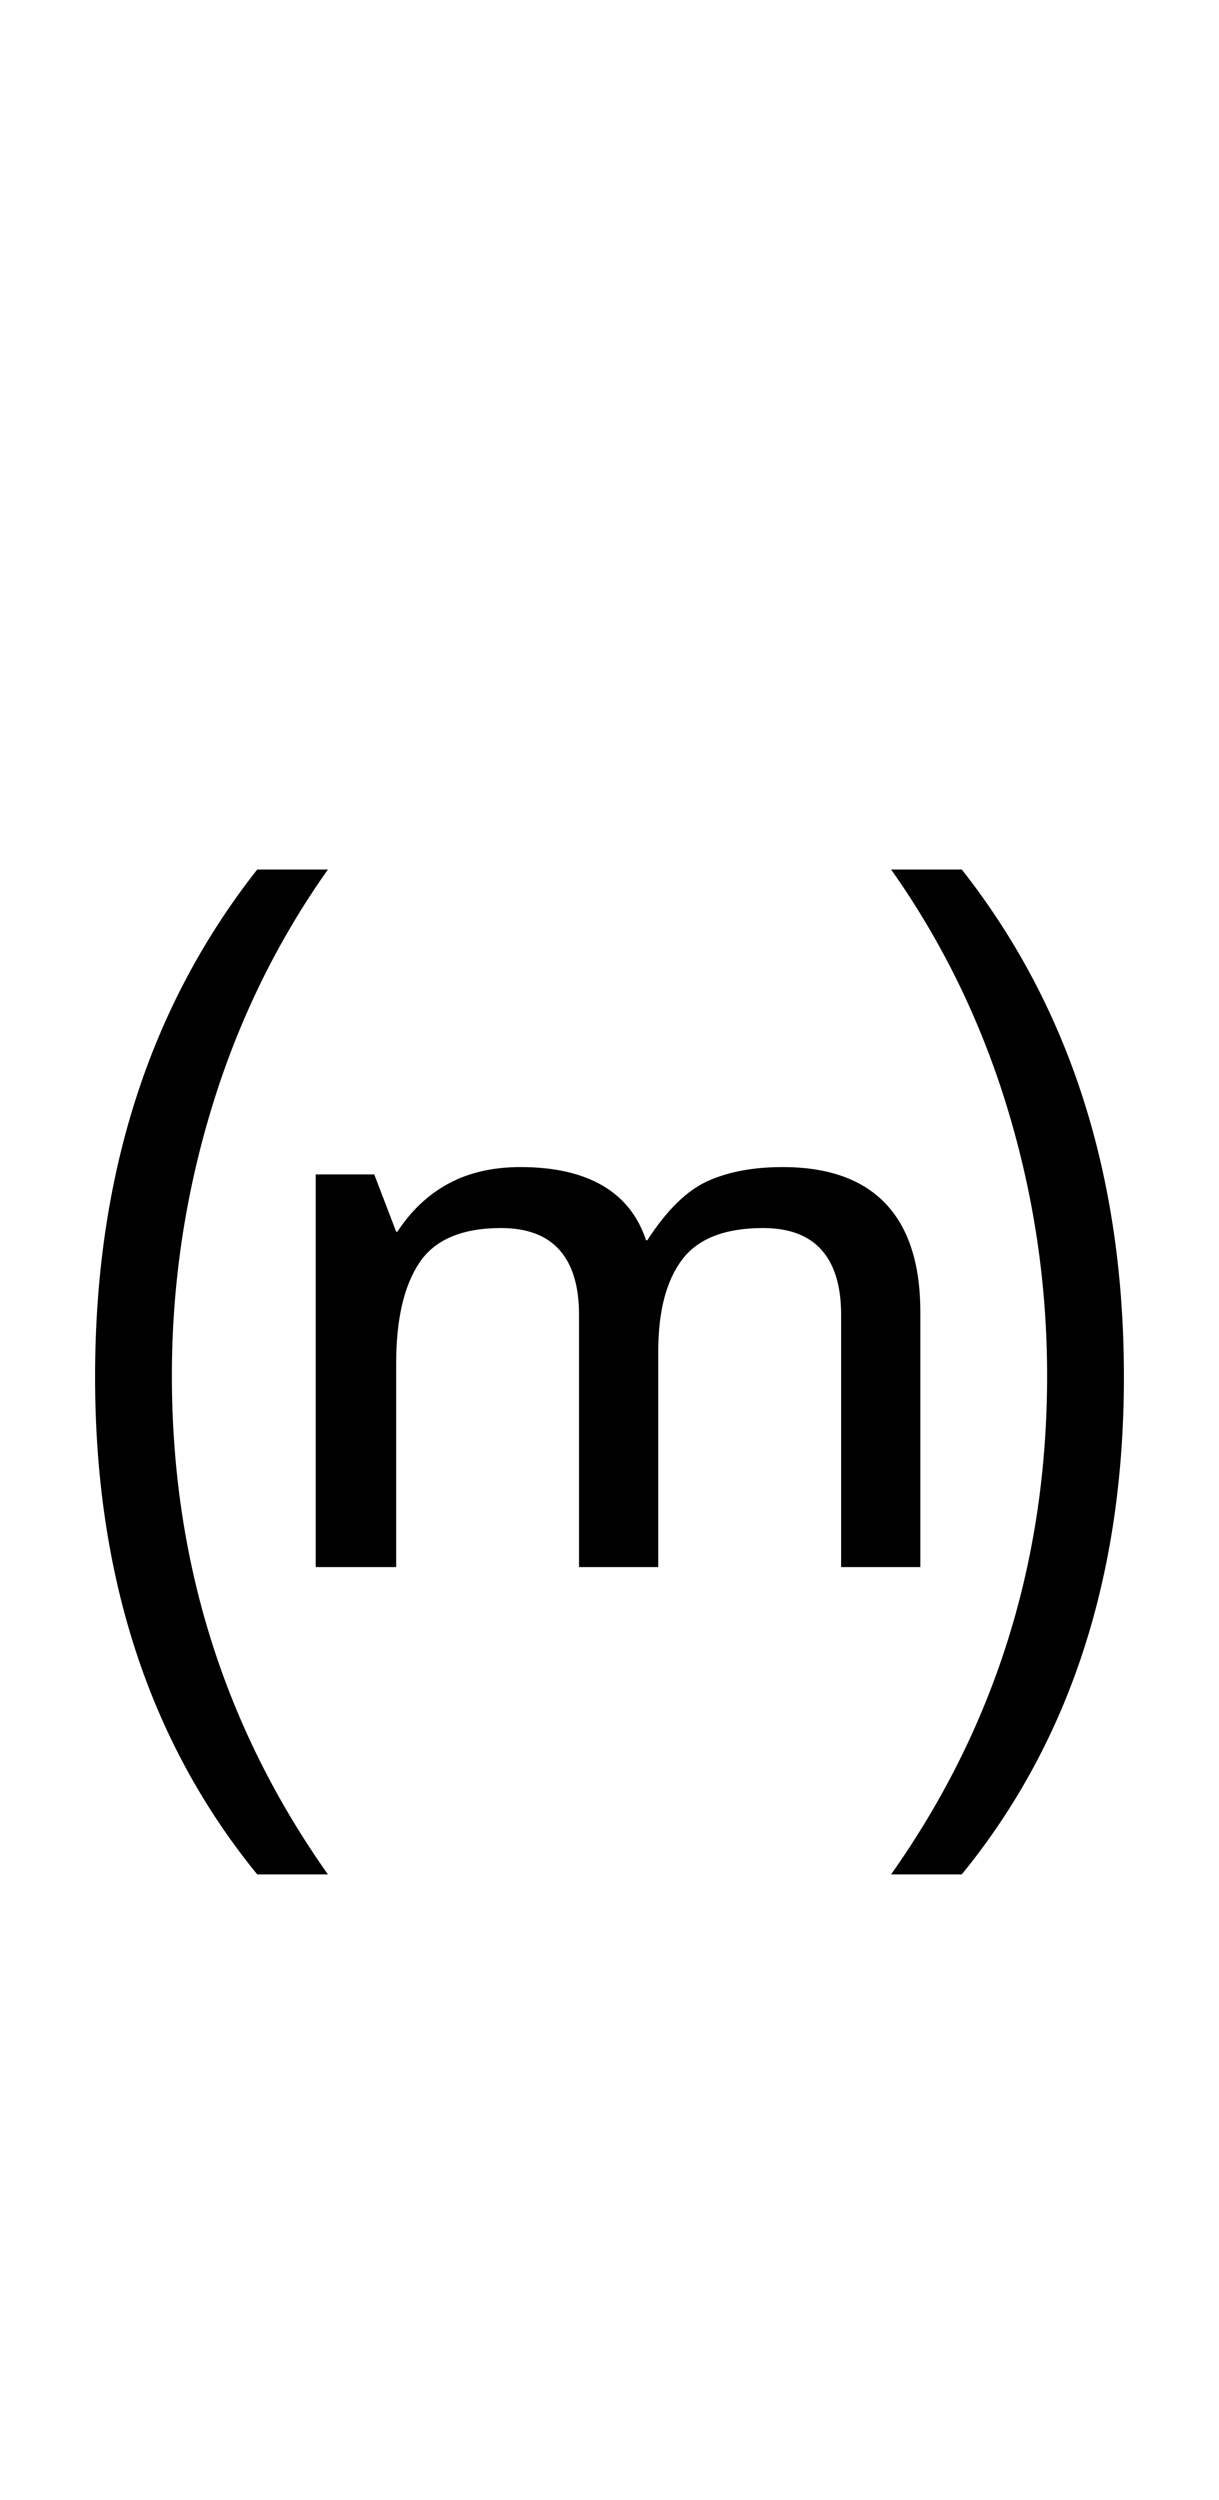 <?xml version="1.0" encoding="UTF-8" standalone="no"?>
<!DOCTYPE svg PUBLIC "-//W3C//DTD SVG 1.1//EN" "http://www.w3.org/Graphics/SVG/1.1/DTD/svg11.dtd">
 <svg xmlns="http://www.w3.org/2000/svg" xmlns:xlink="http://www.w3.org/1999/xlink" width="200" height="410"><path fill="black" d="M65 257L51.80 257L51.80 192.60L61.40 192.60L65 202L65.20 202Q68.60 196.80 73.60 194.10Q78.60 191.40 85.40 191.40L85.40 191.40Q93.60 191.40 98.80 194.40Q104 197.40 106 203.40L106 203.40L106.20 203.40Q111 196 116.10 193.70Q121.20 191.40 128.40 191.40L128.40 191.40Q139.60 191.40 145.30 197.40Q151 203.40 151 215.20L151 215.20L151 257L138 257L138 215.60Q138 208.60 134.80 205Q131.60 201.40 125.20 201.40L125.20 201.40Q115.80 201.40 111.90 206.60Q108 211.80 108 221.60L108 221.60L108 257L95 257L95 215.60Q95 208.60 91.80 205Q88.60 201.40 82.20 201.40L82.20 201.40Q72.60 201.40 68.80 207.10Q65 212.80 65 223.60L65 223.60L65 257ZM157.80 307.40L146.20 307.40Q171.80 271.20 171.80 225.60L171.80 225.60Q171.80 203.20 165.30 181.80Q158.80 160.40 146.20 142.60L146.20 142.60L157.80 142.60Q184.40 176.40 184.40 225.80L184.40 225.80Q184.40 274.80 157.80 307.40L157.80 307.40ZM53.80 307.40L42.20 307.40Q15.60 274.80 15.60 225.80L15.60 225.80Q15.60 176.40 42.20 142.60L42.20 142.60L53.80 142.60Q41.20 160.40 34.70 181.80Q28.20 203.20 28.20 225.60L28.20 225.60Q28.20 271.20 53.80 307.40L53.80 307.40Z"/></svg>